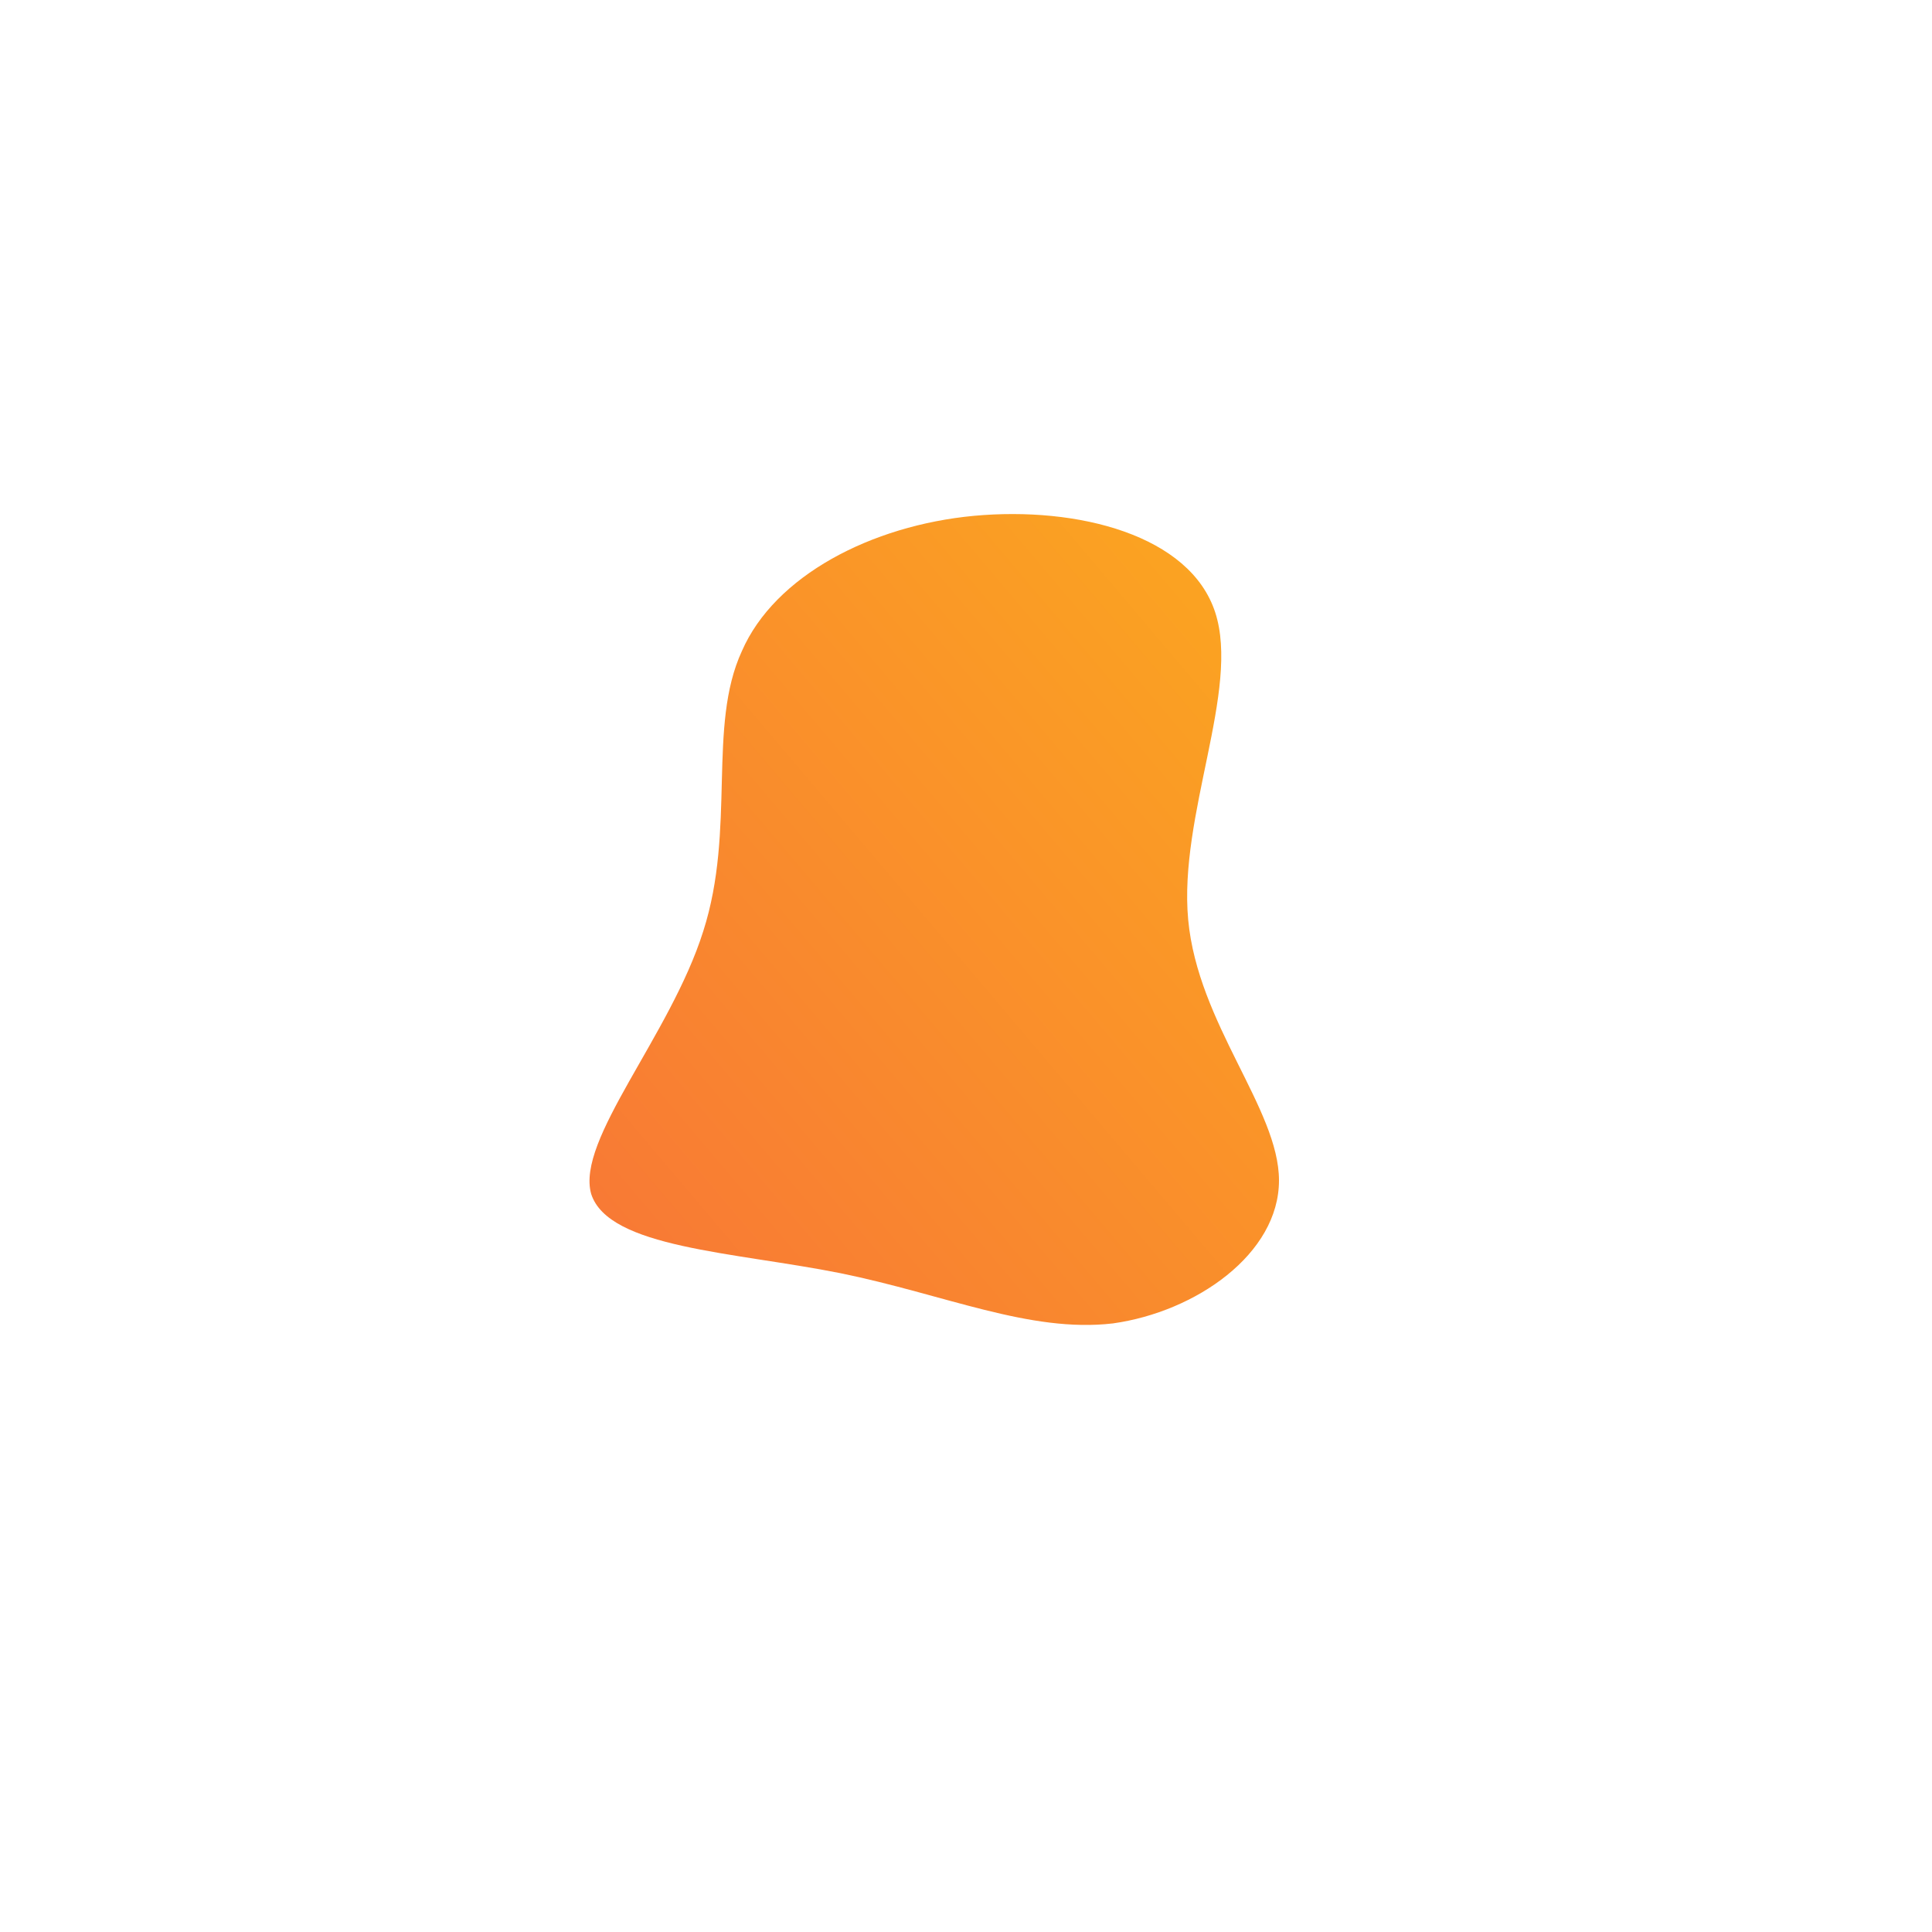 <svg xmlns="http://www.w3.org/2000/svg" id="sw-js-blob-svg" viewBox="0 0 100 100"><defs><linearGradient id="sw-gradient" x1="0" x2="1" y1="1" y2="0"><stop id="stop1" stop-color="rgba(248, 117, 55, 1)" offset="0%"></stop><stop id="stop2" stop-color="rgba(251, 168, 31, 1)" offset="100%"></stop></linearGradient></defs><path fill="url(#sw-gradient)" d="M12.9,-18.3C14.2,-14.3,11,-7.8,11.5,-2.4C12,3,16.2,7.4,16.2,11.1C16.2,14.9,11.9,17.9,7.6,18.5C3.3,19,-1.1,17,-6.5,15.9C-12,14.8,-18.5,14.6,-19.4,11.8C-20.2,9,-15.3,3.6,-13.6,-1.8C-11.9,-7.1,-13.4,-12.4,-11.6,-16.3C-9.9,-20.2,-4.9,-22.8,0.4,-23.3C5.8,-23.8,11.6,-22.3,12.9,-18.3Z" width="100%" height="100%" transform="translate(50 50)" stroke-width="0" style="transition: all 0.3s ease 0s;" stroke="url(#sw-gradient)"></path></svg>